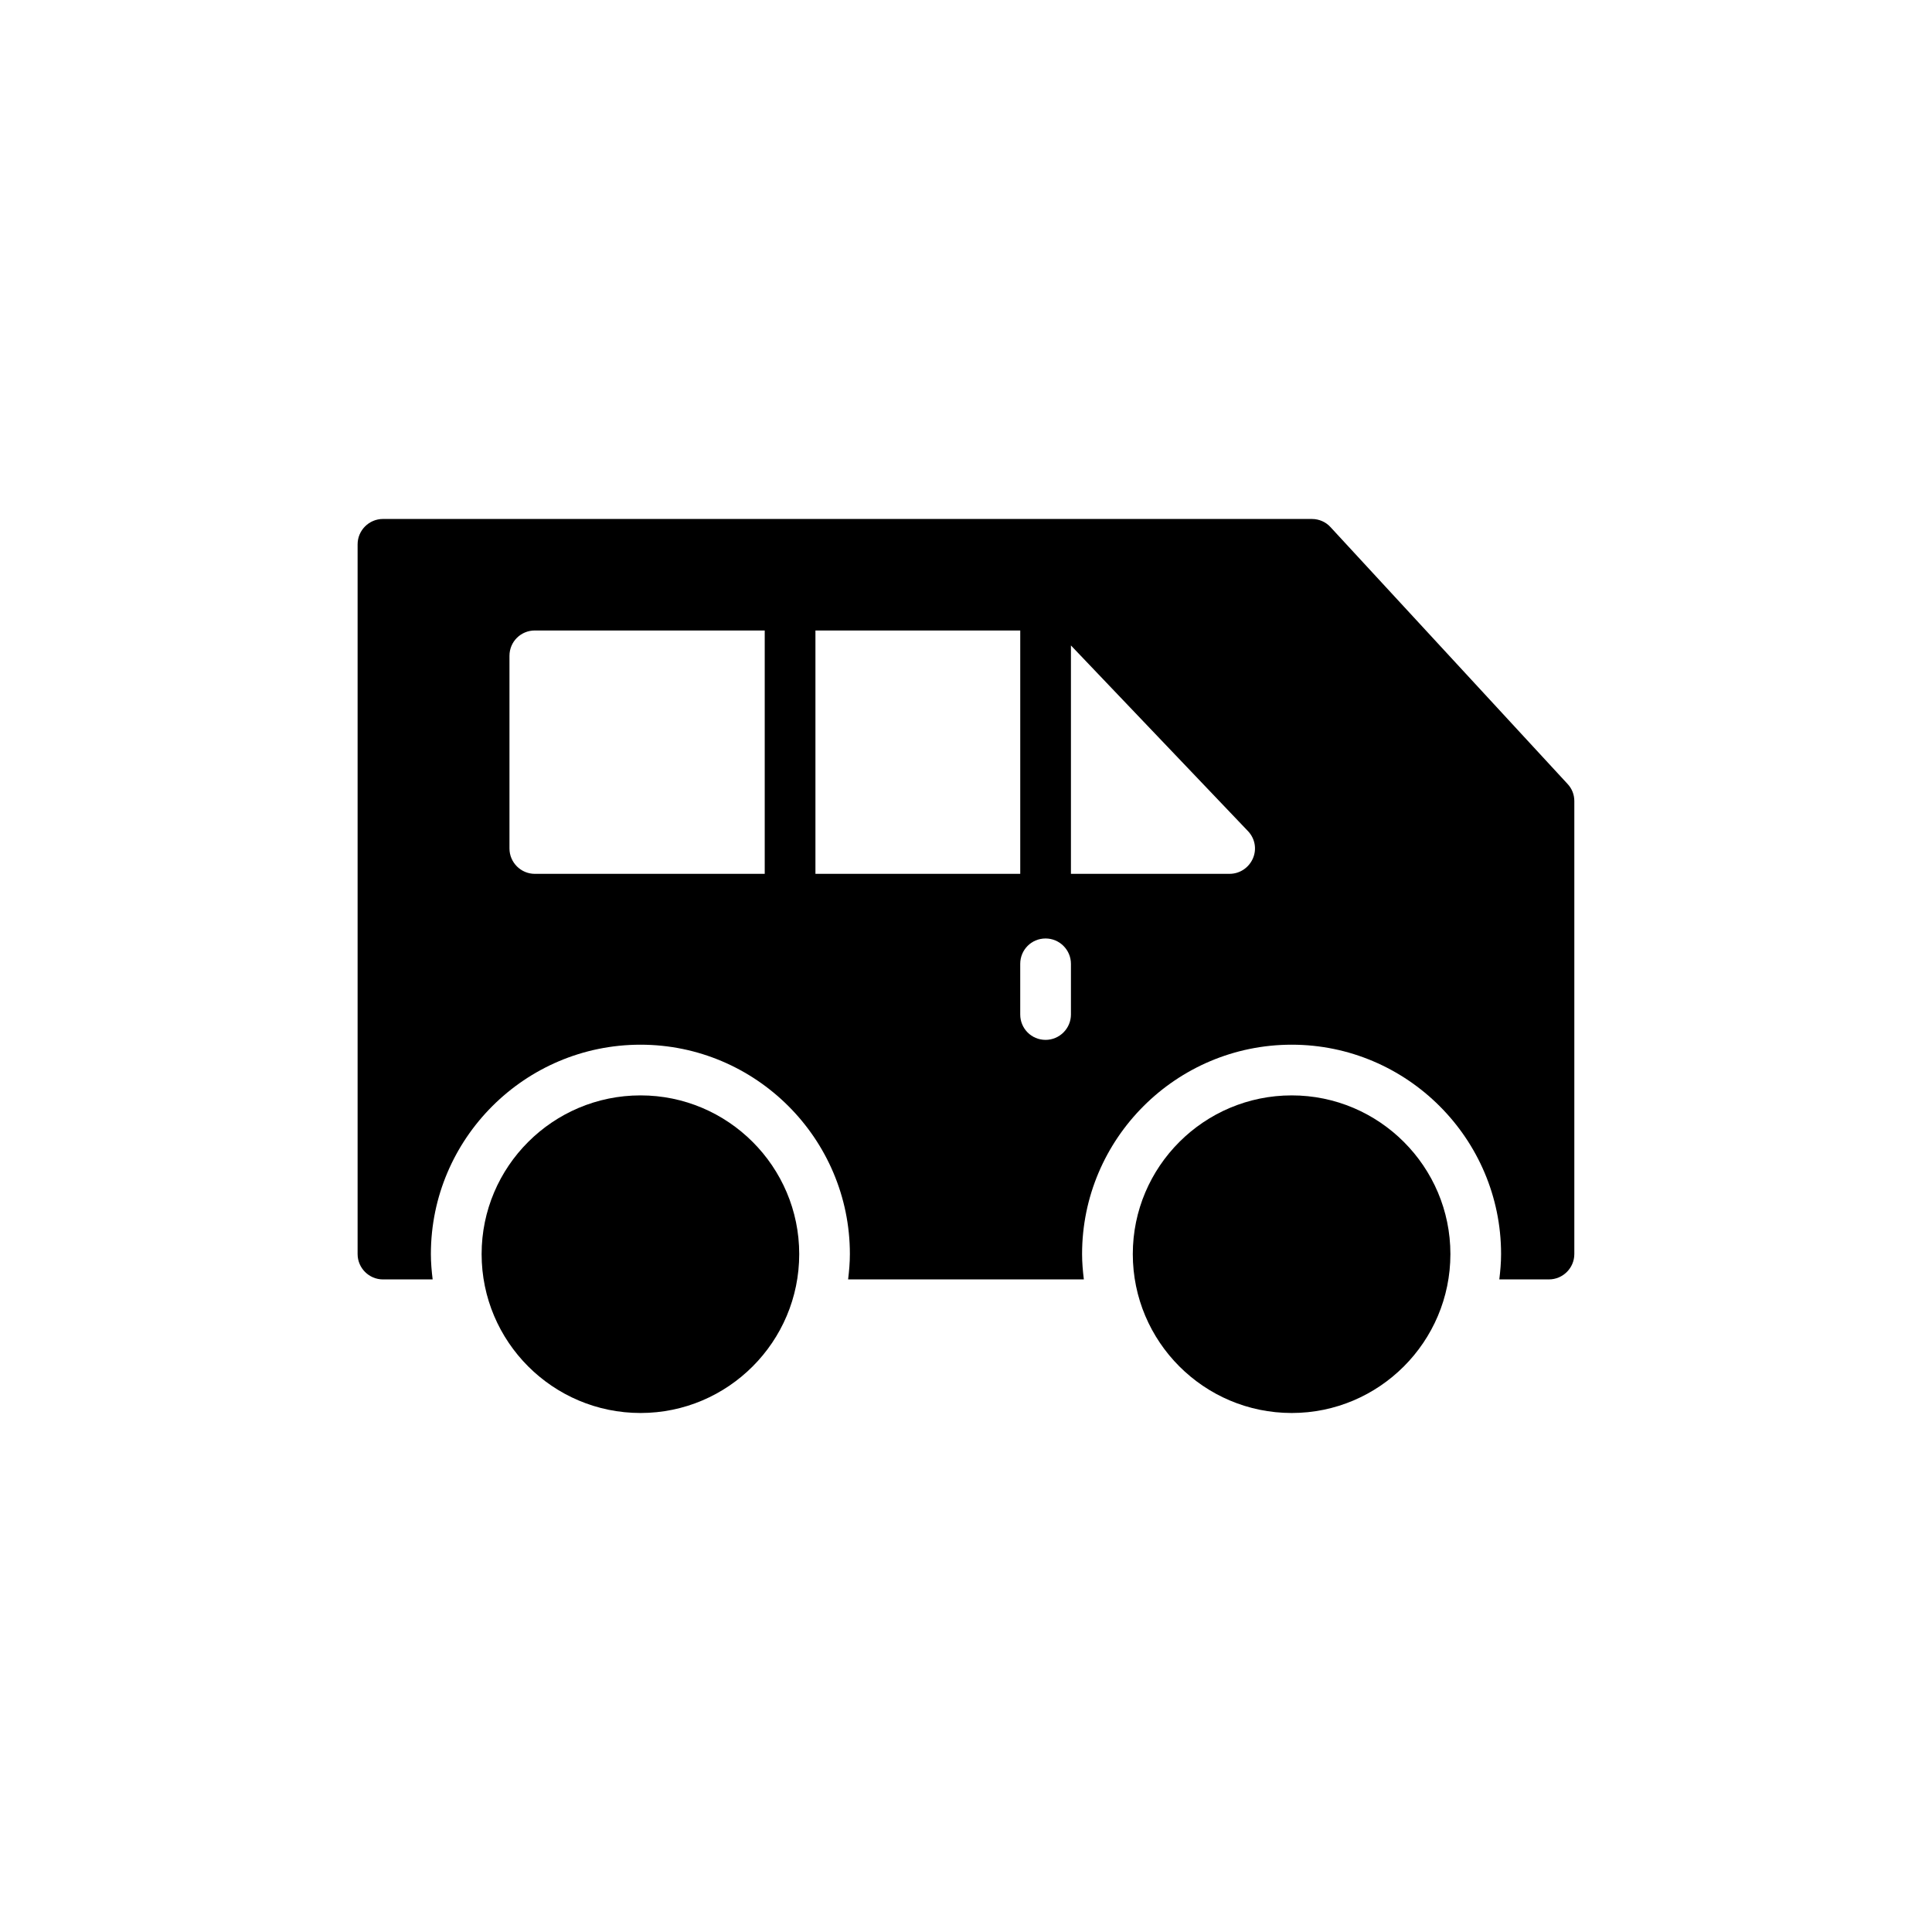 <?xml version="1.0" encoding="UTF-8"?>
<!-- Uploaded to: ICON Repo, www.svgrepo.com, Generator: ICON Repo Mixer Tools -->
<svg fill="#000000" width="800px" height="800px" version="1.1" viewBox="144 144 512 512" xmlns="http://www.w3.org/2000/svg">
 <g>
  <path d="m313.75 434.29c-23.242 0-42.117 18.875-42.117 42.051 0 23.242 18.875 42.117 42.117 42.117 23.176 0 42.051-18.875 42.051-42.117 0-23.176-18.875-42.051-42.051-42.051z"/>
  <path d="m559.4 351.73-62.809-68.047c-1.211-1.344-3.023-2.148-4.902-2.148l-246.2-0.004c-3.695 0-6.719 3.023-6.719 6.719v188.09c0 3.695 3.023 6.719 6.719 6.719h13.168c-0.27-2.219-0.469-4.434-0.469-6.719 0-30.566 24.922-55.484 55.555-55.484 30.562 0 55.484 24.922 55.484 55.484 0 2.285-0.203 4.5-0.469 6.719h62.473c-0.27-2.219-0.469-4.434-0.469-6.719 0-30.566 24.922-55.484 55.555-55.484 30.562 0 55.484 24.922 55.484 55.484 0 2.285-0.203 4.5-0.469 6.719l13.16-0.004c3.695 0 6.719-3.023 6.719-6.719v-120.04c0-1.68-0.605-3.293-1.816-4.566zm-212.74 23.848h-60.926c-3.695 0-6.719-3.023-6.719-6.719v-51.055c0-3.762 3.023-6.719 6.719-6.719h60.926zm13.438 0v-64.488h54.277v64.488zm67.711 37.281c0 3.691-3.023 6.719-6.719 6.719-3.762 0-6.719-3.023-6.719-6.719v-13.434c0-3.695 2.957-6.719 6.719-6.719 3.695 0 6.719 3.023 6.719 6.719zm48.23-41.383c-1.074 2.484-3.492 4.098-6.18 4.098h-42.051v-60.523l46.887 49.172c1.883 1.949 2.418 4.769 1.344 7.254z"/>
  <path d="m486.32 434.29c-23.242 0-42.117 18.875-42.117 42.051 0 23.242 18.875 42.117 42.117 42.117 23.176 0 42.051-18.875 42.051-42.117 0-23.176-18.875-42.051-42.051-42.051z"/>
 </g>
</svg>